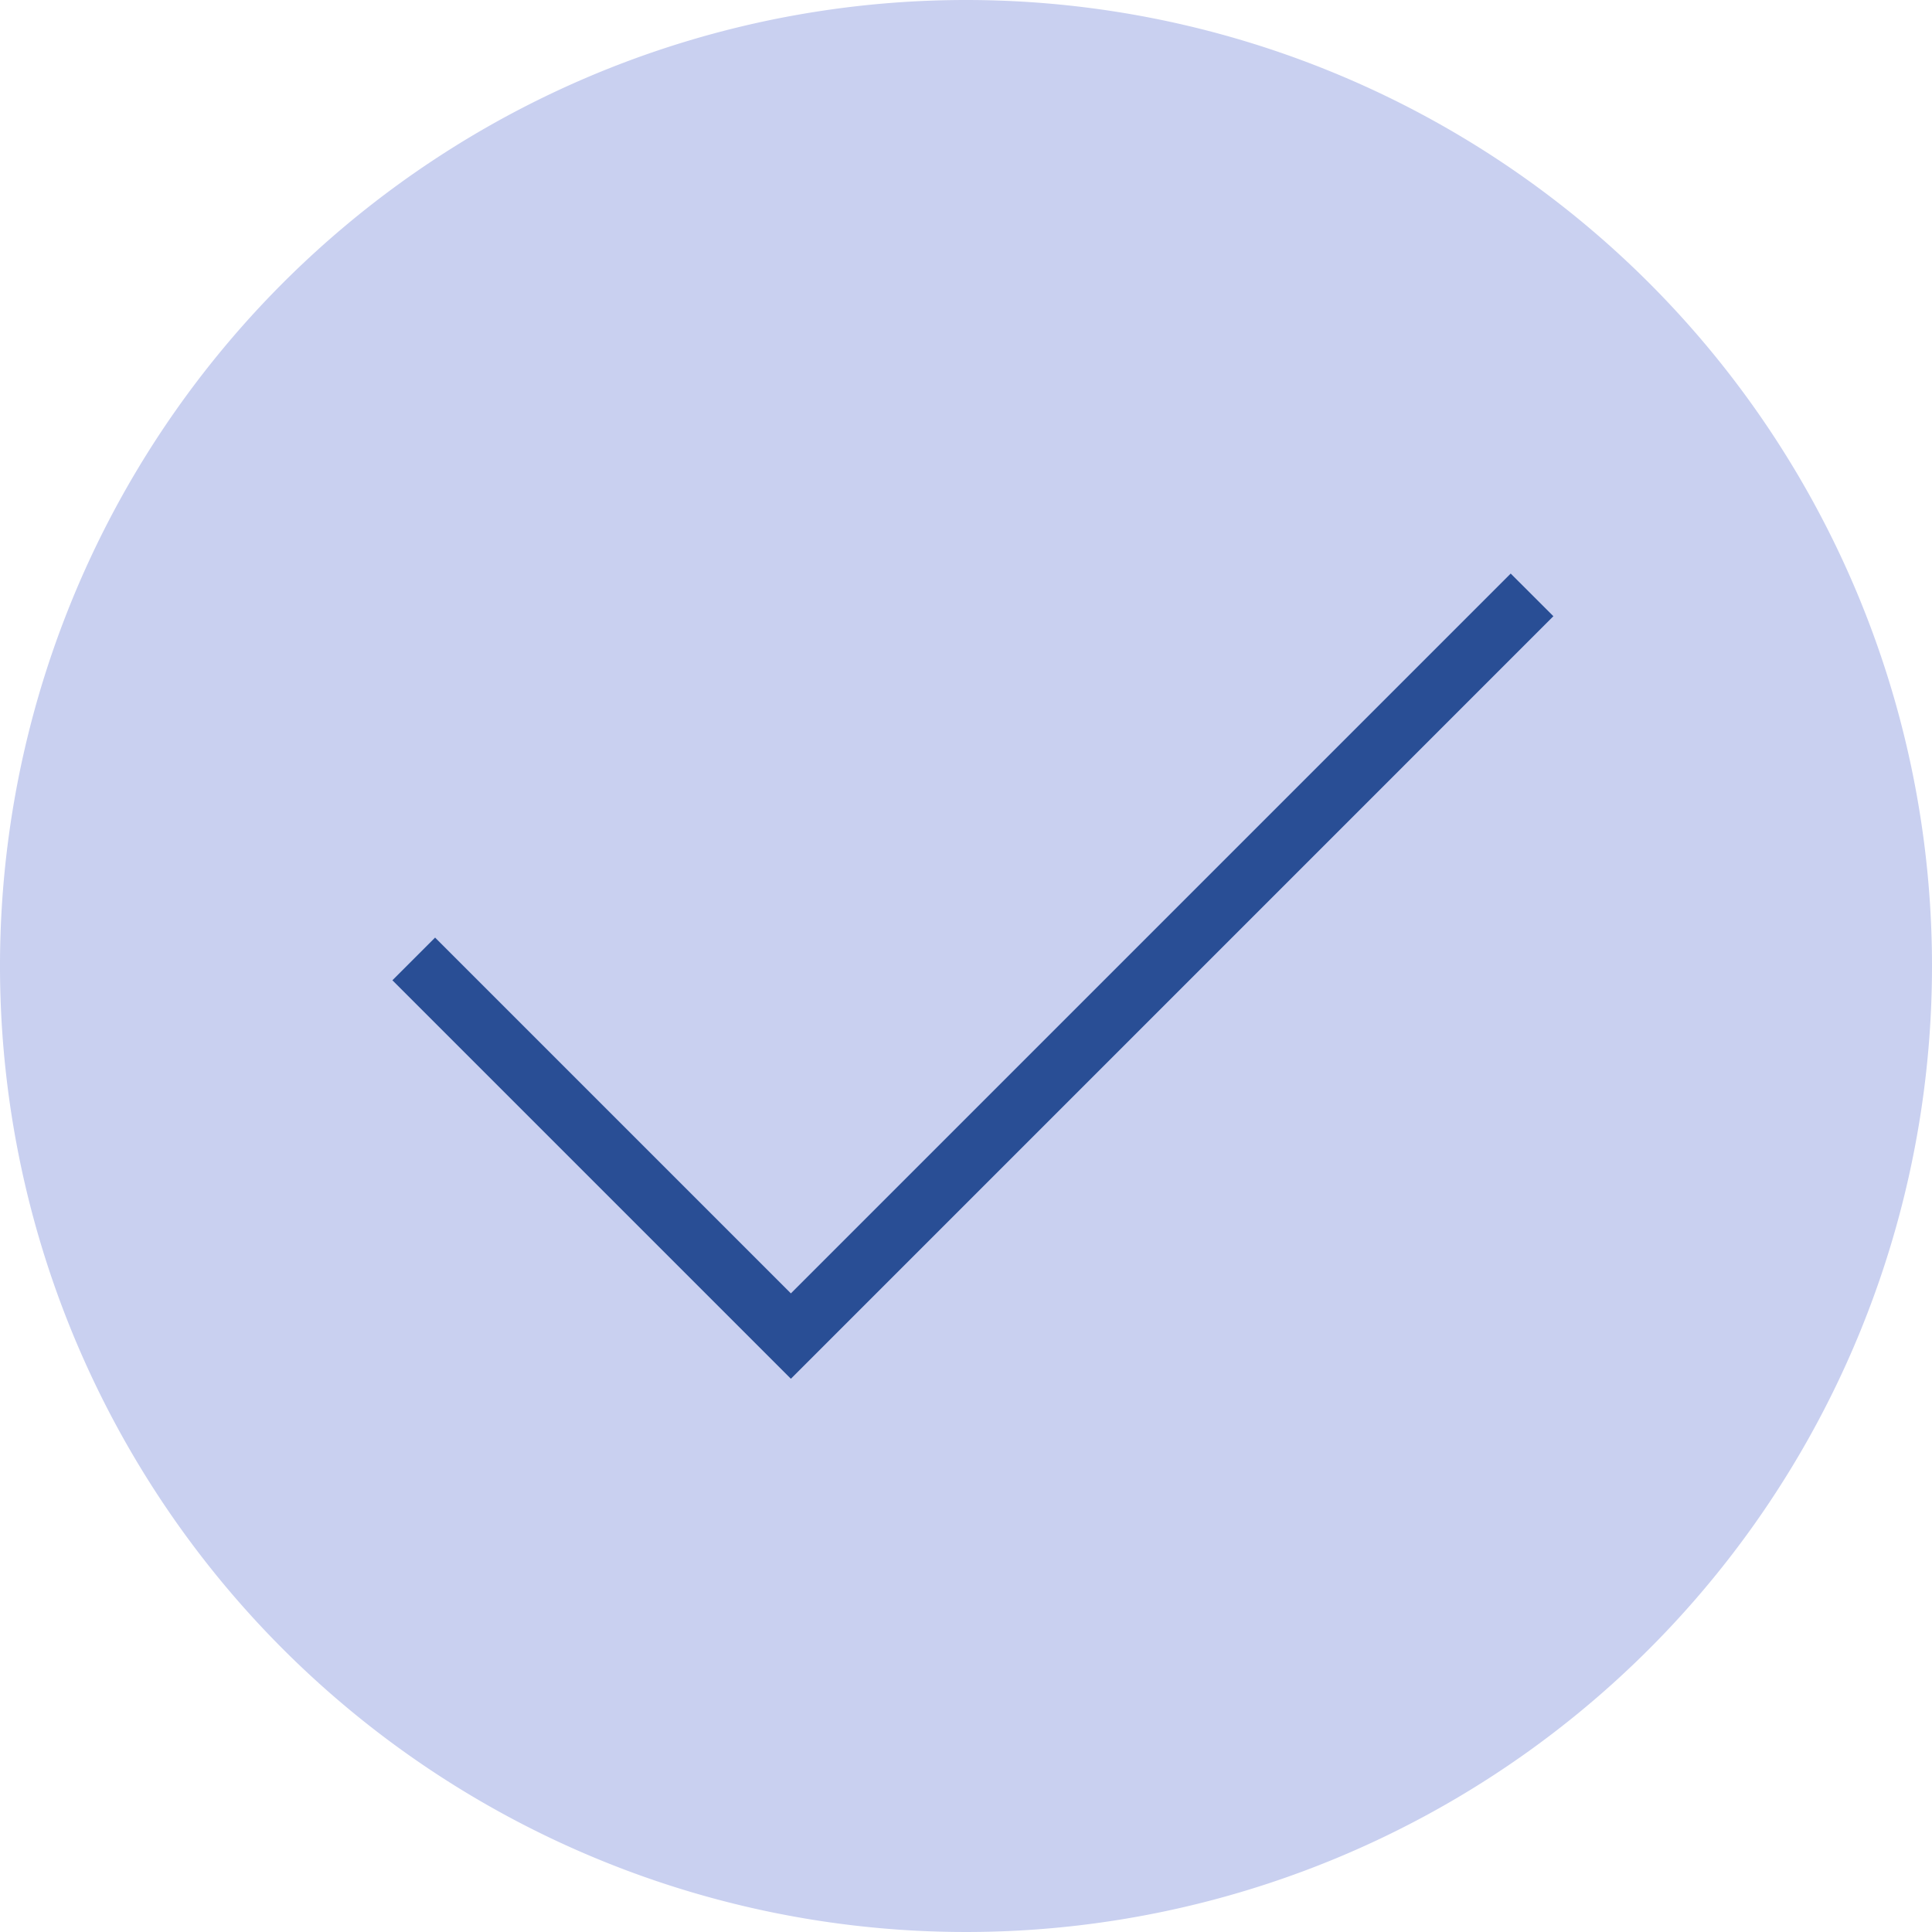 <svg xmlns="http://www.w3.org/2000/svg" width="64" height="64" viewBox="0 0 64 64">
  <g id="lenovo-check-fill-pure-light" transform="translate(-16 -16.5)">
    <g id="content" transform="translate(4 16)">
      <g id="lenovo_compare-64-with-circle" transform="translate(12 0.8)">
        <path id="Path_34931" data-name="Path 34931" d="M32,0A32,32,0,1,0,64,32,32,32,0,0,0,32,0Z" transform="translate(0 -0.3)" fill="#c9d0f0"/>
        <path id="Path_36146" data-name="Path 36146" d="M26.909,44.16l-13.2-13.2,1.414-1.414L26.909,41.332,50.754,17.487,52.168,18.9Z" transform="translate(-0.71 1.213)" fill="#294e95"/>
      </g>
    </g>
  </g>
</svg>
